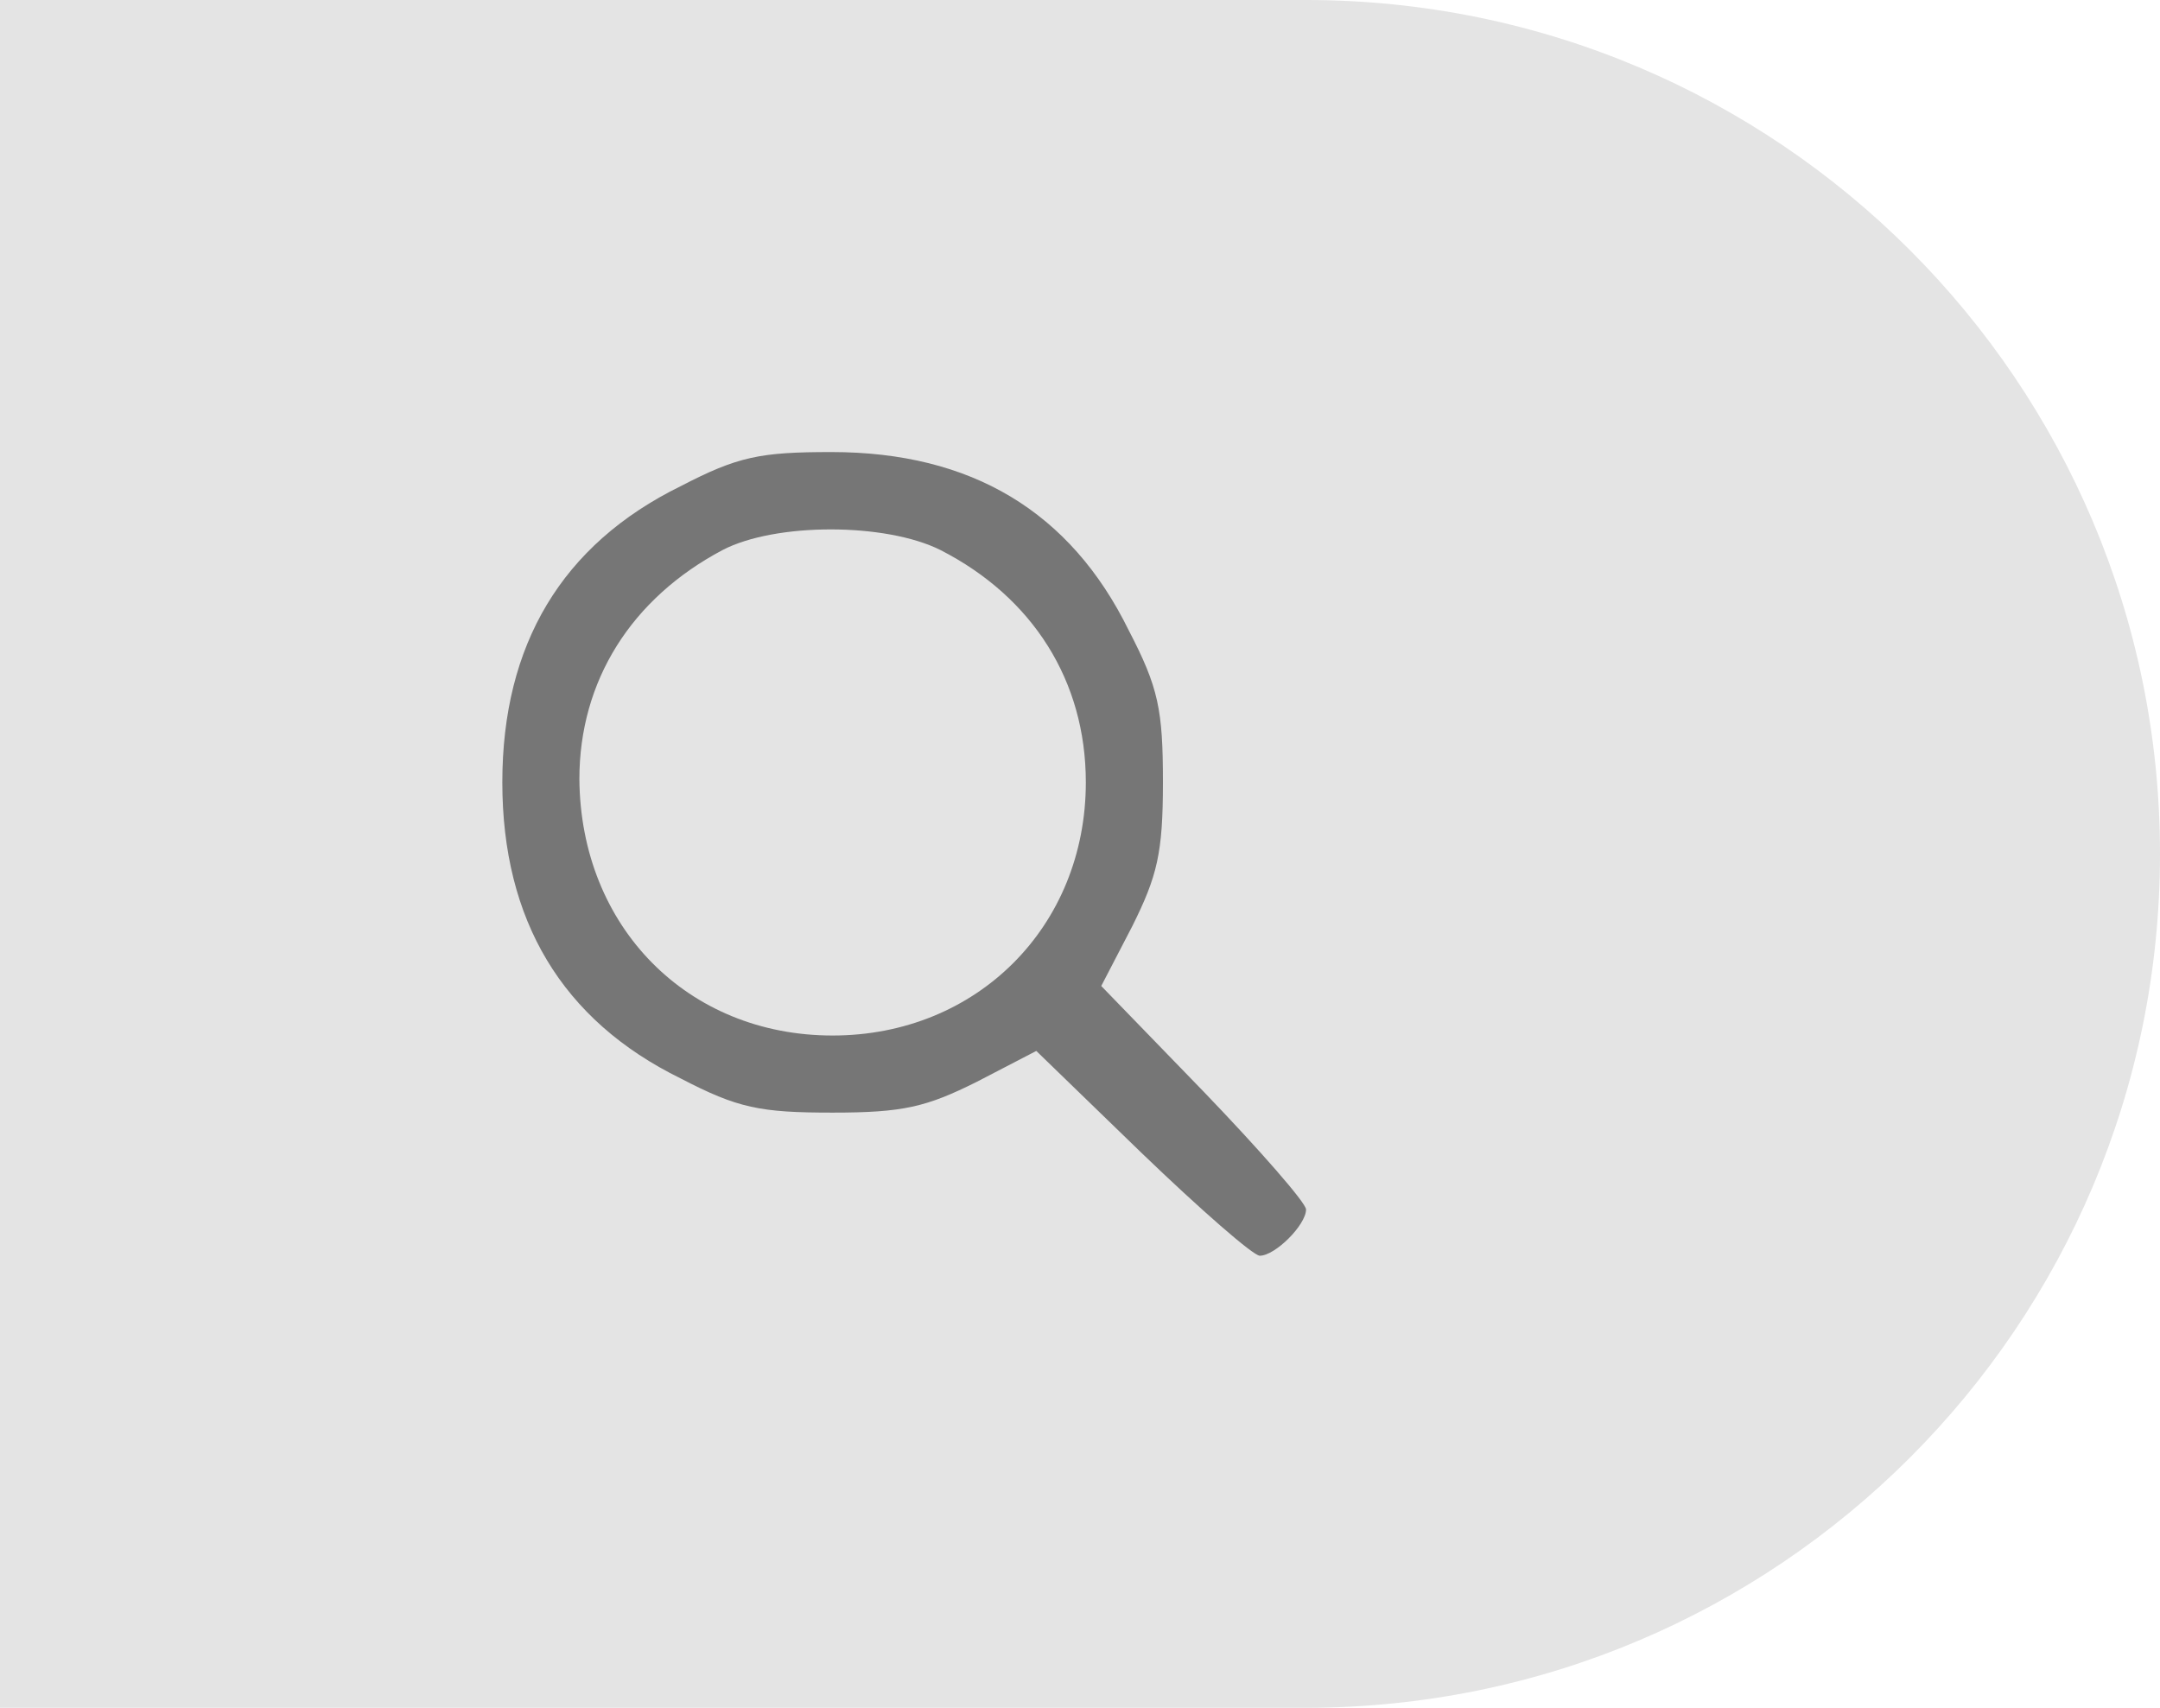 <svg width="43" height="34" viewBox="0 0 43 34" fill="none" xmlns="http://www.w3.org/2000/svg">
<path d="M0 0H26C35.389 0 43 7.611 43 17C43 26.389 35.389 34 26 34H0V0Z" fill="#E4E4E4"/>
<path d="M13.551 9.679C11.184 10.841 10 12.836 10 15.575C10 18.315 11.184 20.31 13.551 21.471C14.69 22.063 15.129 22.151 16.575 22.151C17.978 22.151 18.438 22.041 19.447 21.537L20.63 20.923L22.734 22.962C23.896 24.079 24.948 25 25.079 25C25.386 25 26 24.386 26 24.079C26 23.948 25.079 22.896 23.962 21.734L21.923 19.63L22.537 18.447C23.041 17.438 23.151 16.978 23.151 15.575C23.151 14.129 23.063 13.69 22.471 12.551C21.31 10.184 19.337 9 16.553 9C15.129 9 14.69 9.088 13.551 9.679ZM18.723 10.951C20.564 11.893 21.616 13.559 21.616 15.575C21.616 18.447 19.447 20.616 16.575 20.616C13.682 20.616 11.556 18.447 11.534 15.51C11.534 13.559 12.564 11.915 14.384 10.951C15.436 10.403 17.627 10.403 18.723 10.951Z" fill="#767676"/>
</svg>
